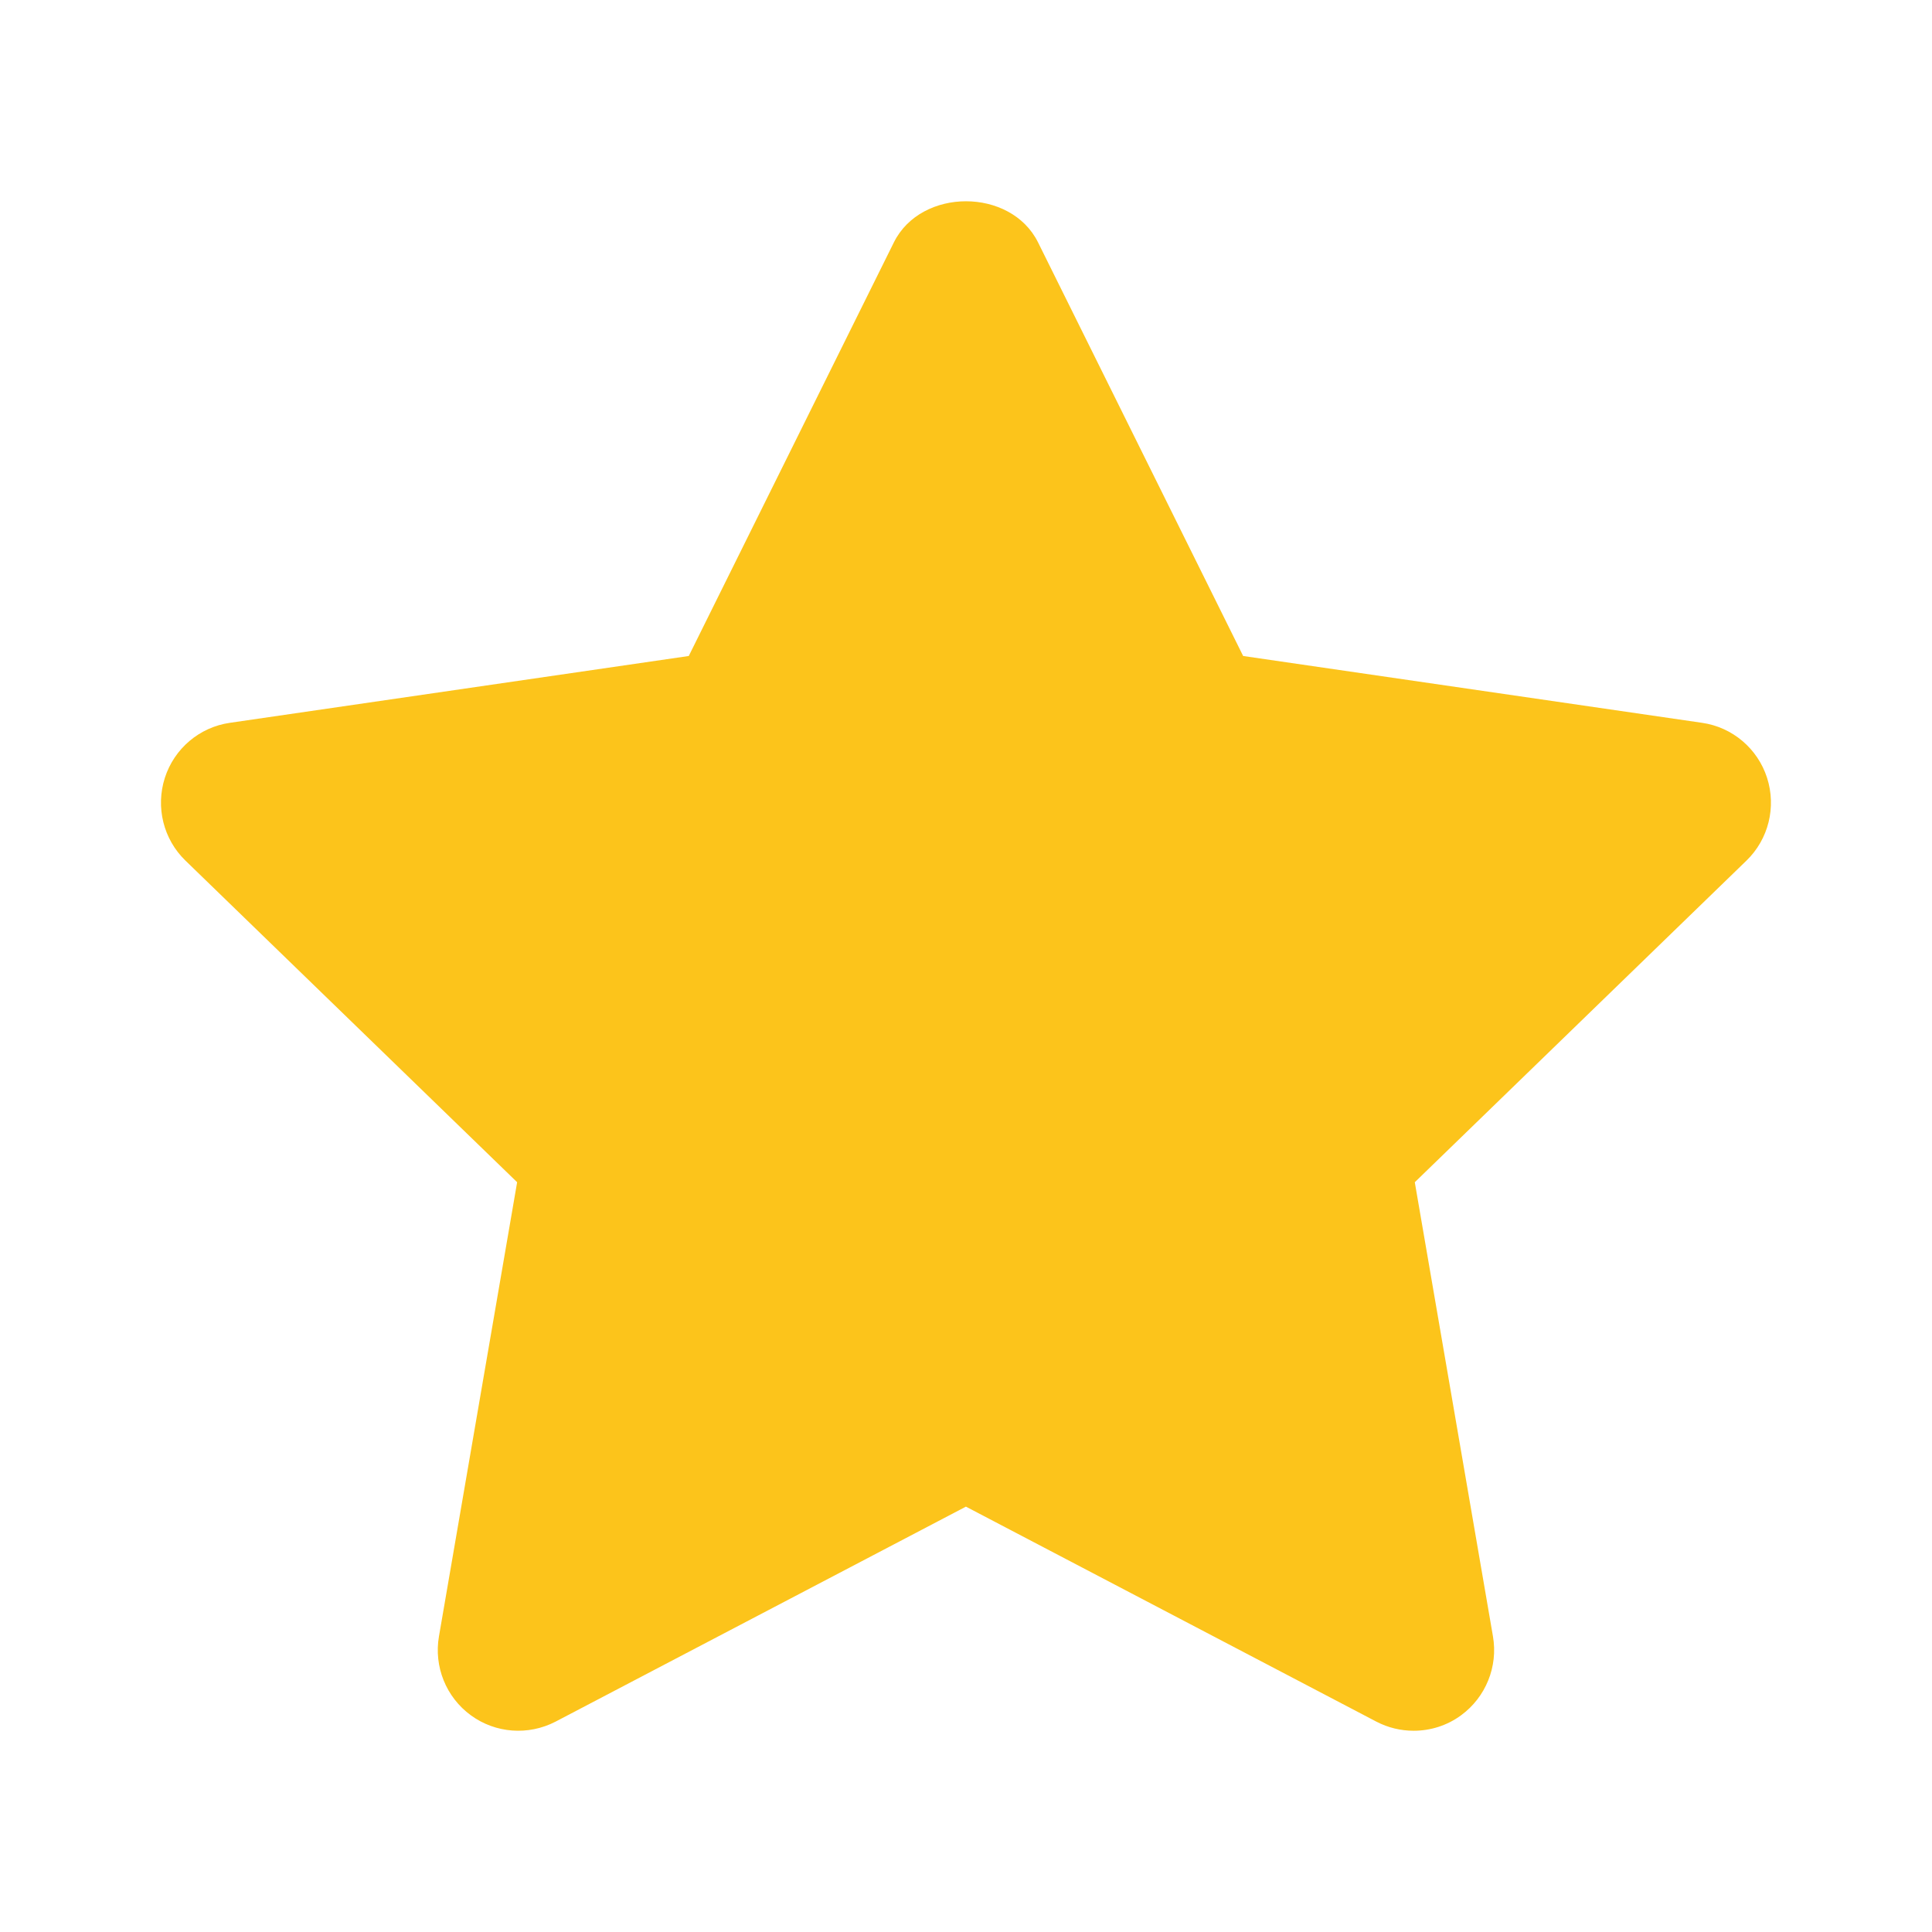 <svg width="24" height="24" viewBox="0 0 24 24" fill="none" xmlns="http://www.w3.org/2000/svg">
<path fill-rule="evenodd" clip-rule="evenodd" d="M17.561 21.5C17.403 21.5 17.244 21.463 17.098 21.387L11.999 18.716L6.901 21.387C6.563 21.562 6.155 21.532 5.849 21.308C5.541 21.083 5.388 20.703 5.453 20.327L6.424 14.686L2.304 10.691C2.03 10.426 1.931 10.027 2.048 9.662C2.165 9.299 2.478 9.033 2.856 8.979L8.556 8.149L11.104 3.011C11.442 2.33 12.557 2.33 12.895 3.011L15.443 8.149L21.143 8.979C21.521 9.033 21.834 9.299 21.951 9.662C22.068 10.027 21.969 10.426 21.695 10.691L17.575 14.686L18.546 20.327C18.611 20.703 18.457 21.083 18.15 21.308C17.976 21.436 17.769 21.5 17.561 21.5Z" fill="#FCC41B"/>
</svg>
